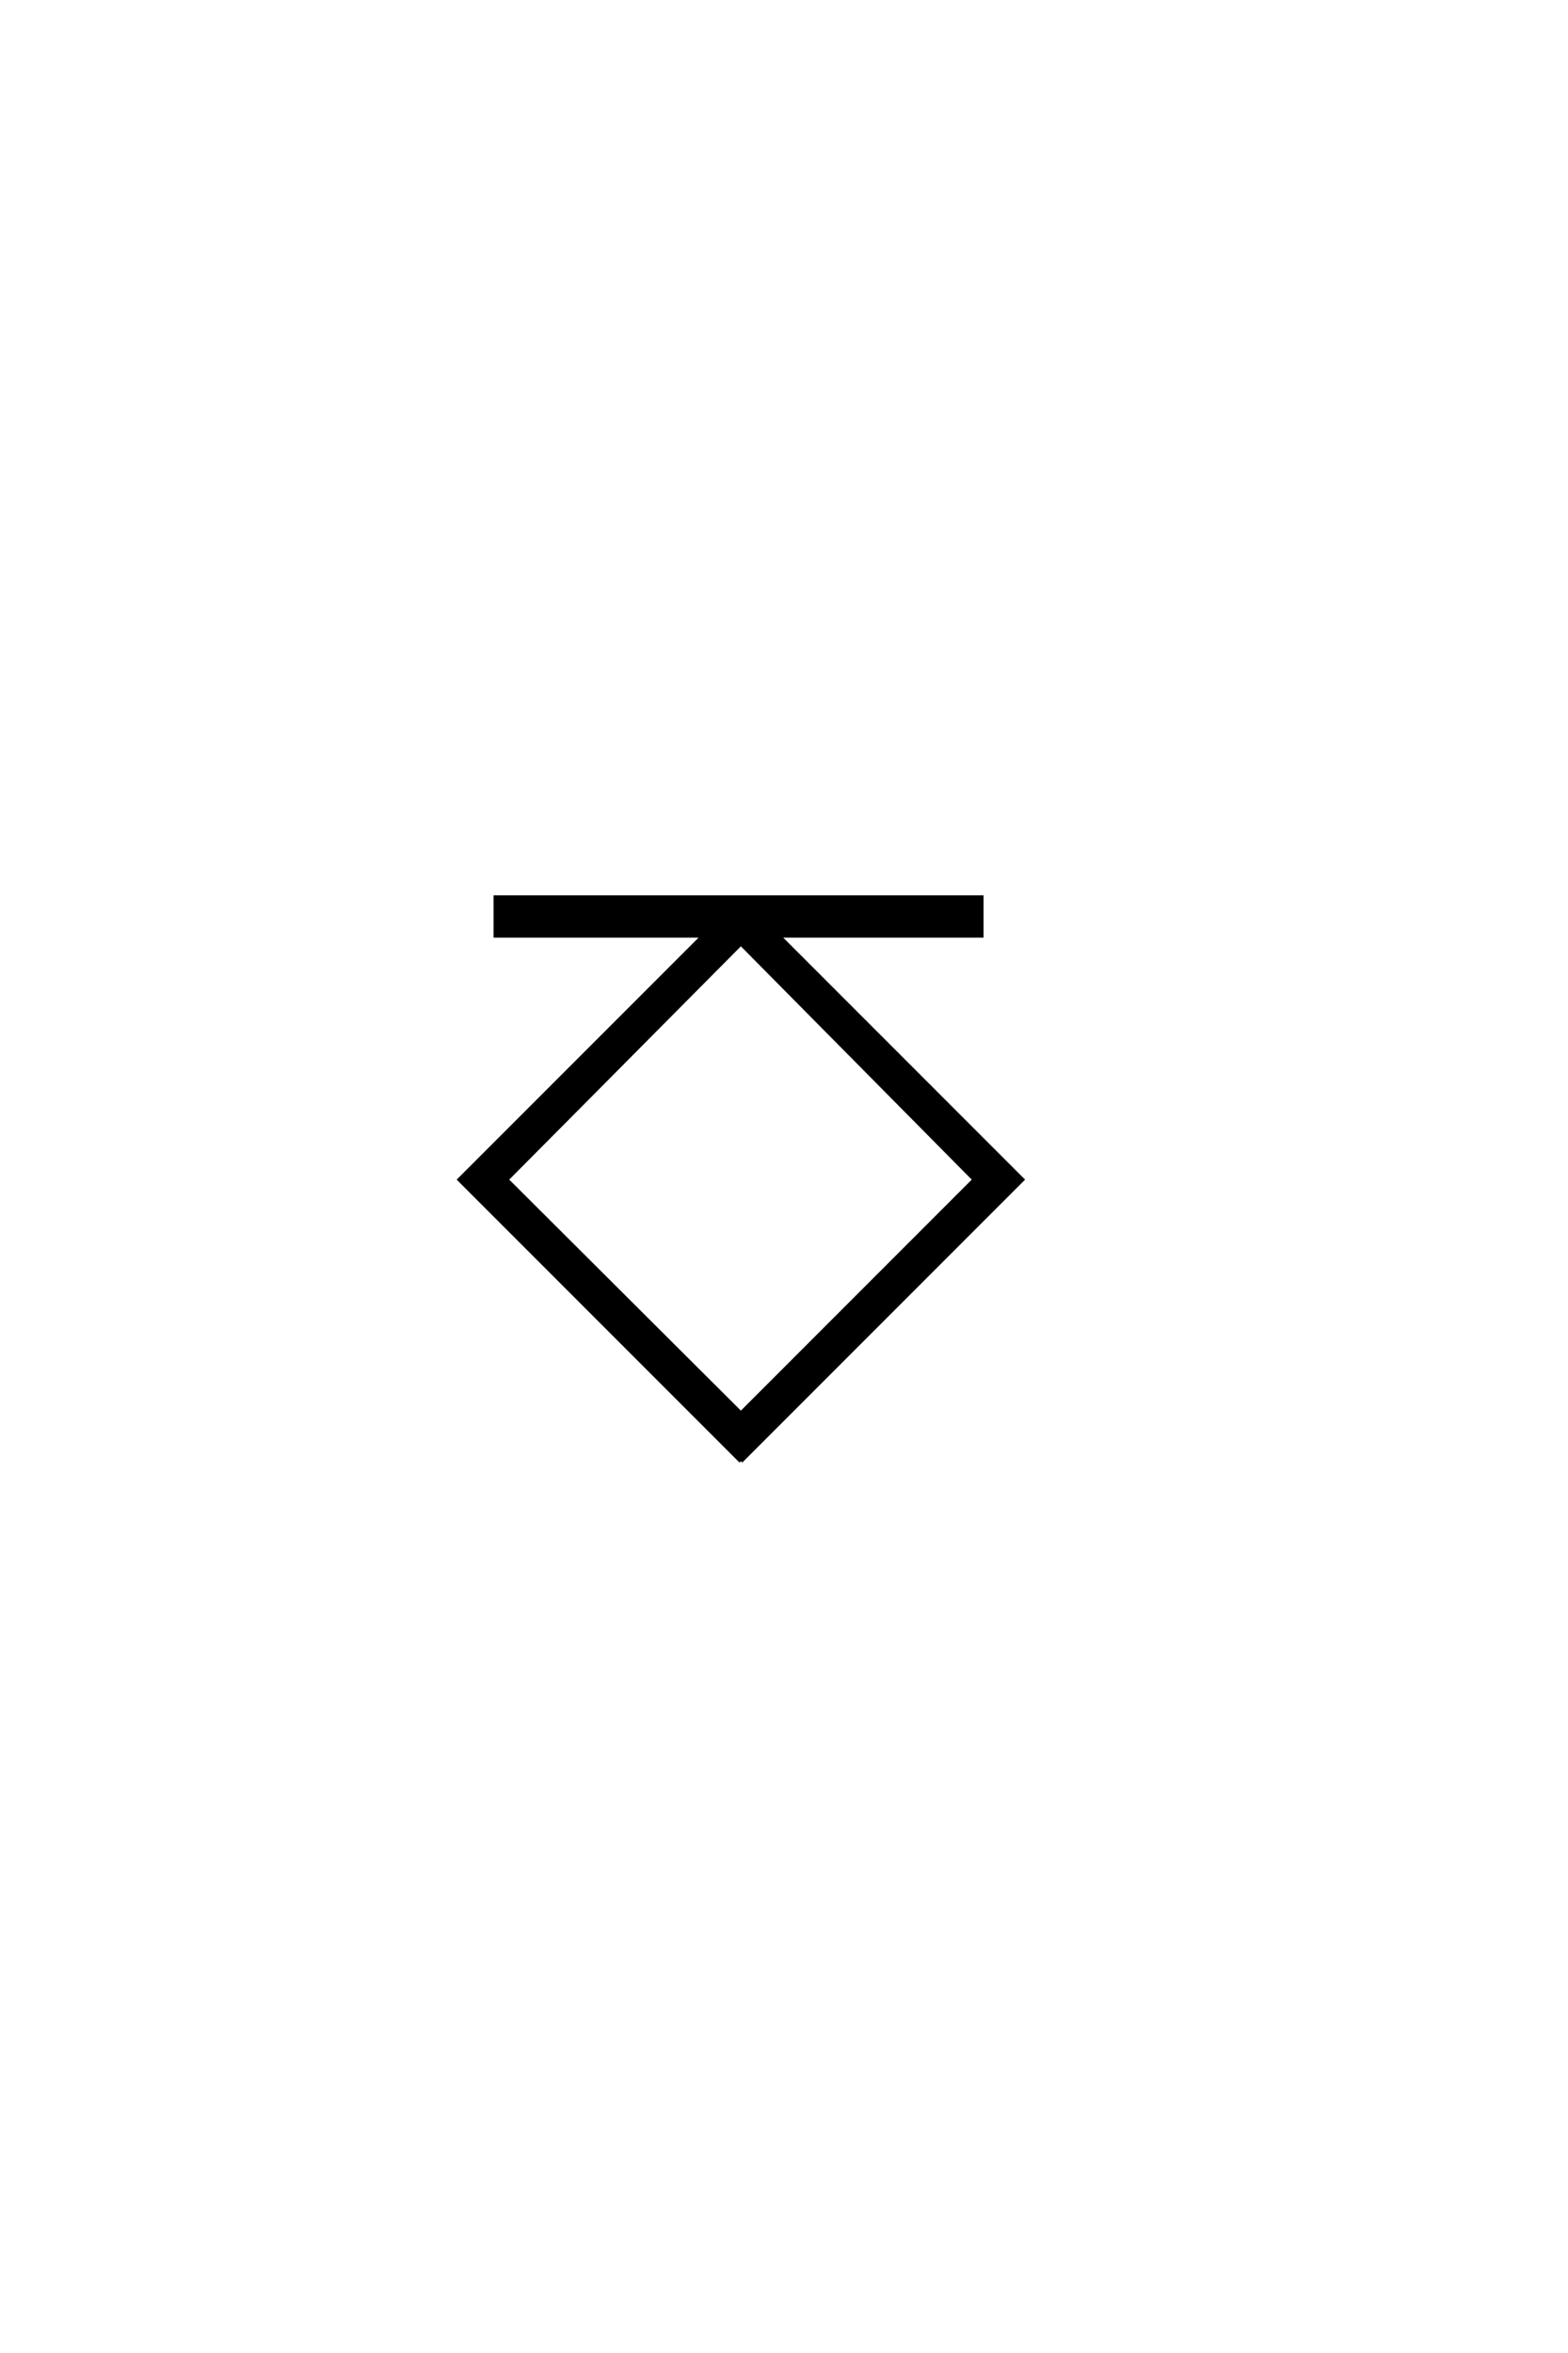 <?xml version='1.0' encoding='UTF-8'?>
<!DOCTYPE svg PUBLIC "-//W3C//DTD SVG 1.0//EN"
"http://www.w3.org/TR/2001/REC-SVG-20010904/DTD/svg10.dtd">

<svg xmlns='http://www.w3.org/2000/svg' version='1.0' width='40.0' height='60.0'>

 <g transform='scale(0.1 -0.1) translate(110.0 -370.0)'>
  <path d='M79 -2.594
L7.203 69.203
L69.406 131.406
L16.406 131.406
L16.406 141.203
L140.406 141.203
L140.406 131.406
L88.594 131.406
L150.797 69.203
L79 -2.594
L79 -2.594
M79 9.594
L138.594 69.203
L79 129.406
L19.203 69.203
L79 9.594
' style='fill: #000000; stroke: #000000'/>
 </g>
</svg>
